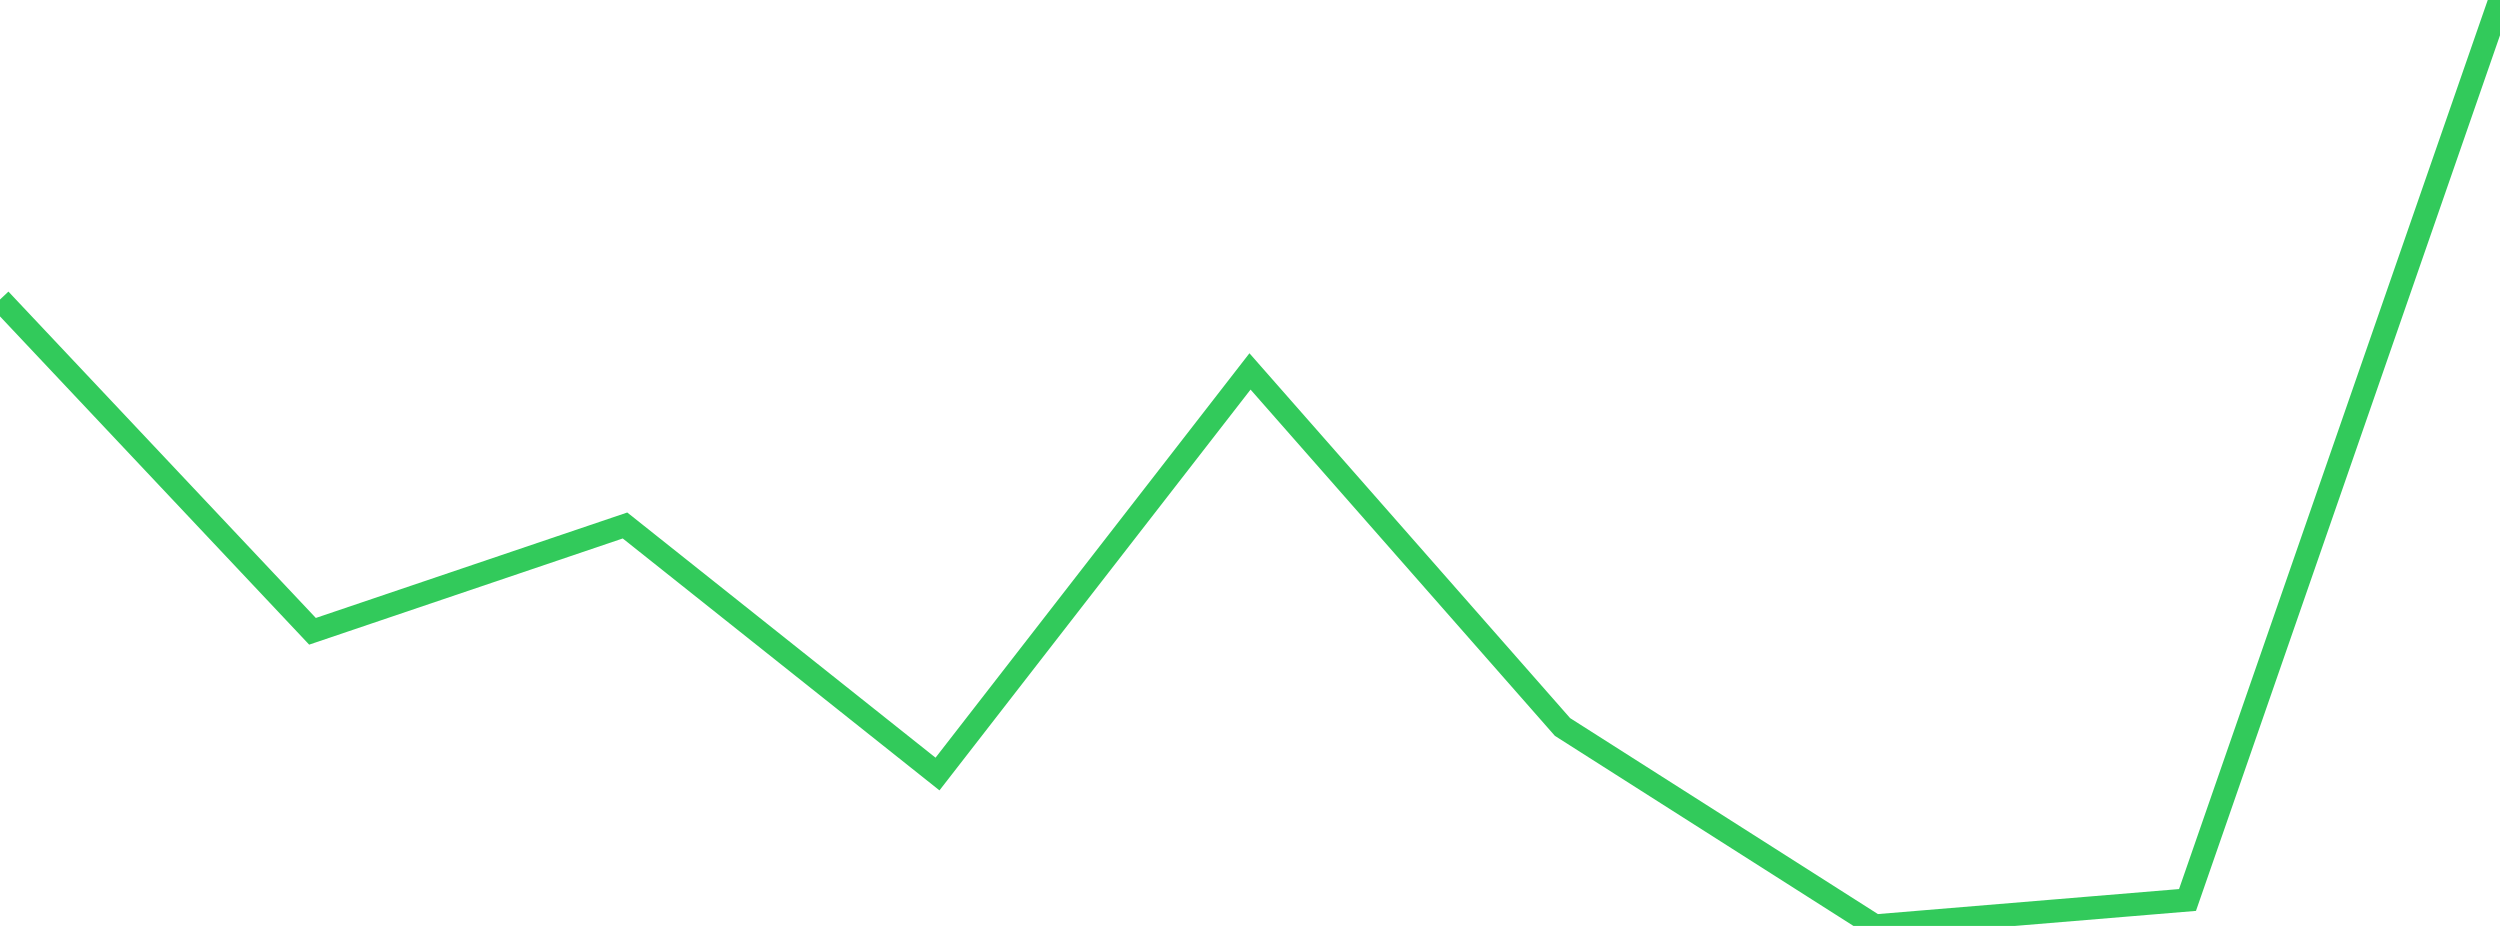 <?xml version="1.0" standalone="no"?>
<!DOCTYPE svg PUBLIC "-//W3C//DTD SVG 1.1//EN" "http://www.w3.org/Graphics/SVG/1.1/DTD/svg11.dtd">

<svg width="135" height="50" viewBox="0 0 135 50" preserveAspectRatio="none" 
  xmlns="http://www.w3.org/2000/svg"
  xmlns:xlink="http://www.w3.org/1999/xlink">


<polyline points="0.0, 16.174 16.875, 34.09 33.75, 28.376 50.625, 41.798 67.5, 20.057 84.375, 39.257 101.25, 50.0 118.125, 48.599 135.0, 0.0" fill="none" stroke="#32ca5b" stroke-width="1.25"/>

</svg>
